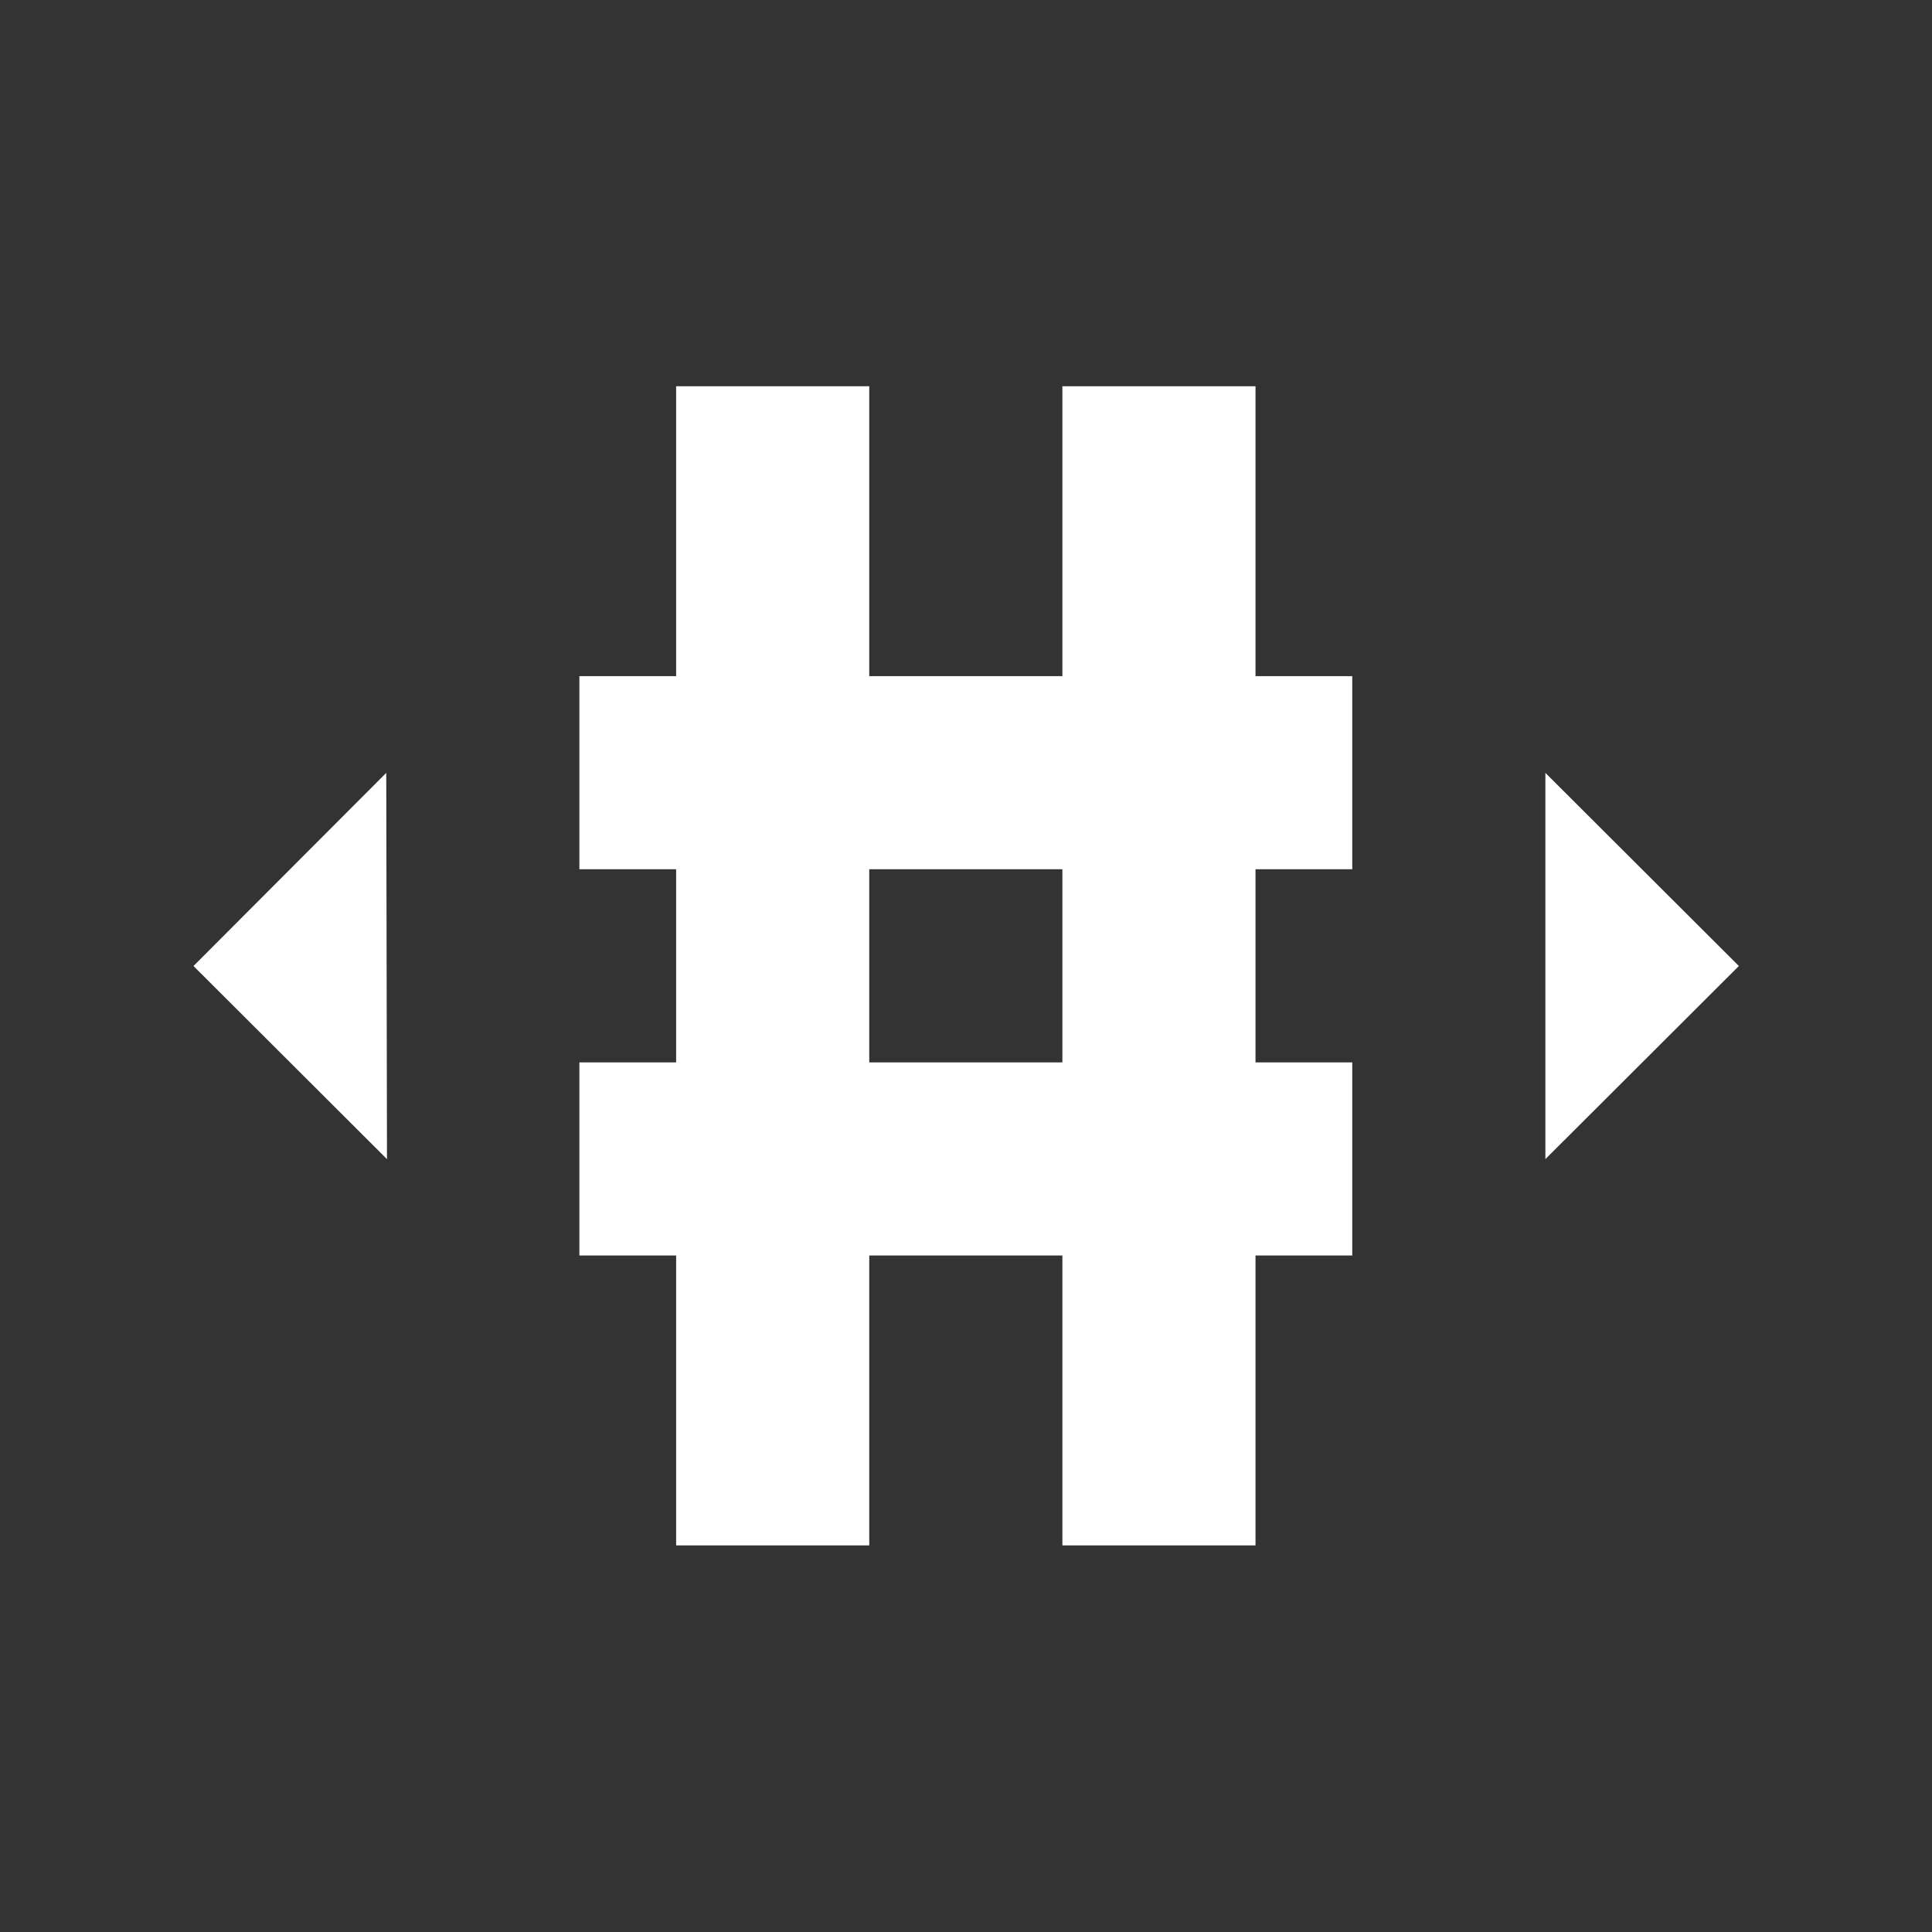 <svg xmlns="http://www.w3.org/2000/svg" viewBox="0 0 52.92 52.92"><rect x="0" y="0" width="52.92" height="52.92" fill="#333333" stroke="none"/><g fill="#fff"><path d="M10.58 21.17 5.3 26.46l5.3 5.29Zm31.75 0 5.3 5.29-5.3 5.29Z"/><path fill-rule="evenodd" d="M18.52 10.58h5.29v31.75h-5.29zm10.58 0h5.29v31.75H29.1z"/><path fill-rule="evenodd" d="M18.52-37.04h5.29v21.17h-5.29zm10.58 0h5.29v21.17H29.1z" transform="rotate(90)"/></g></svg>